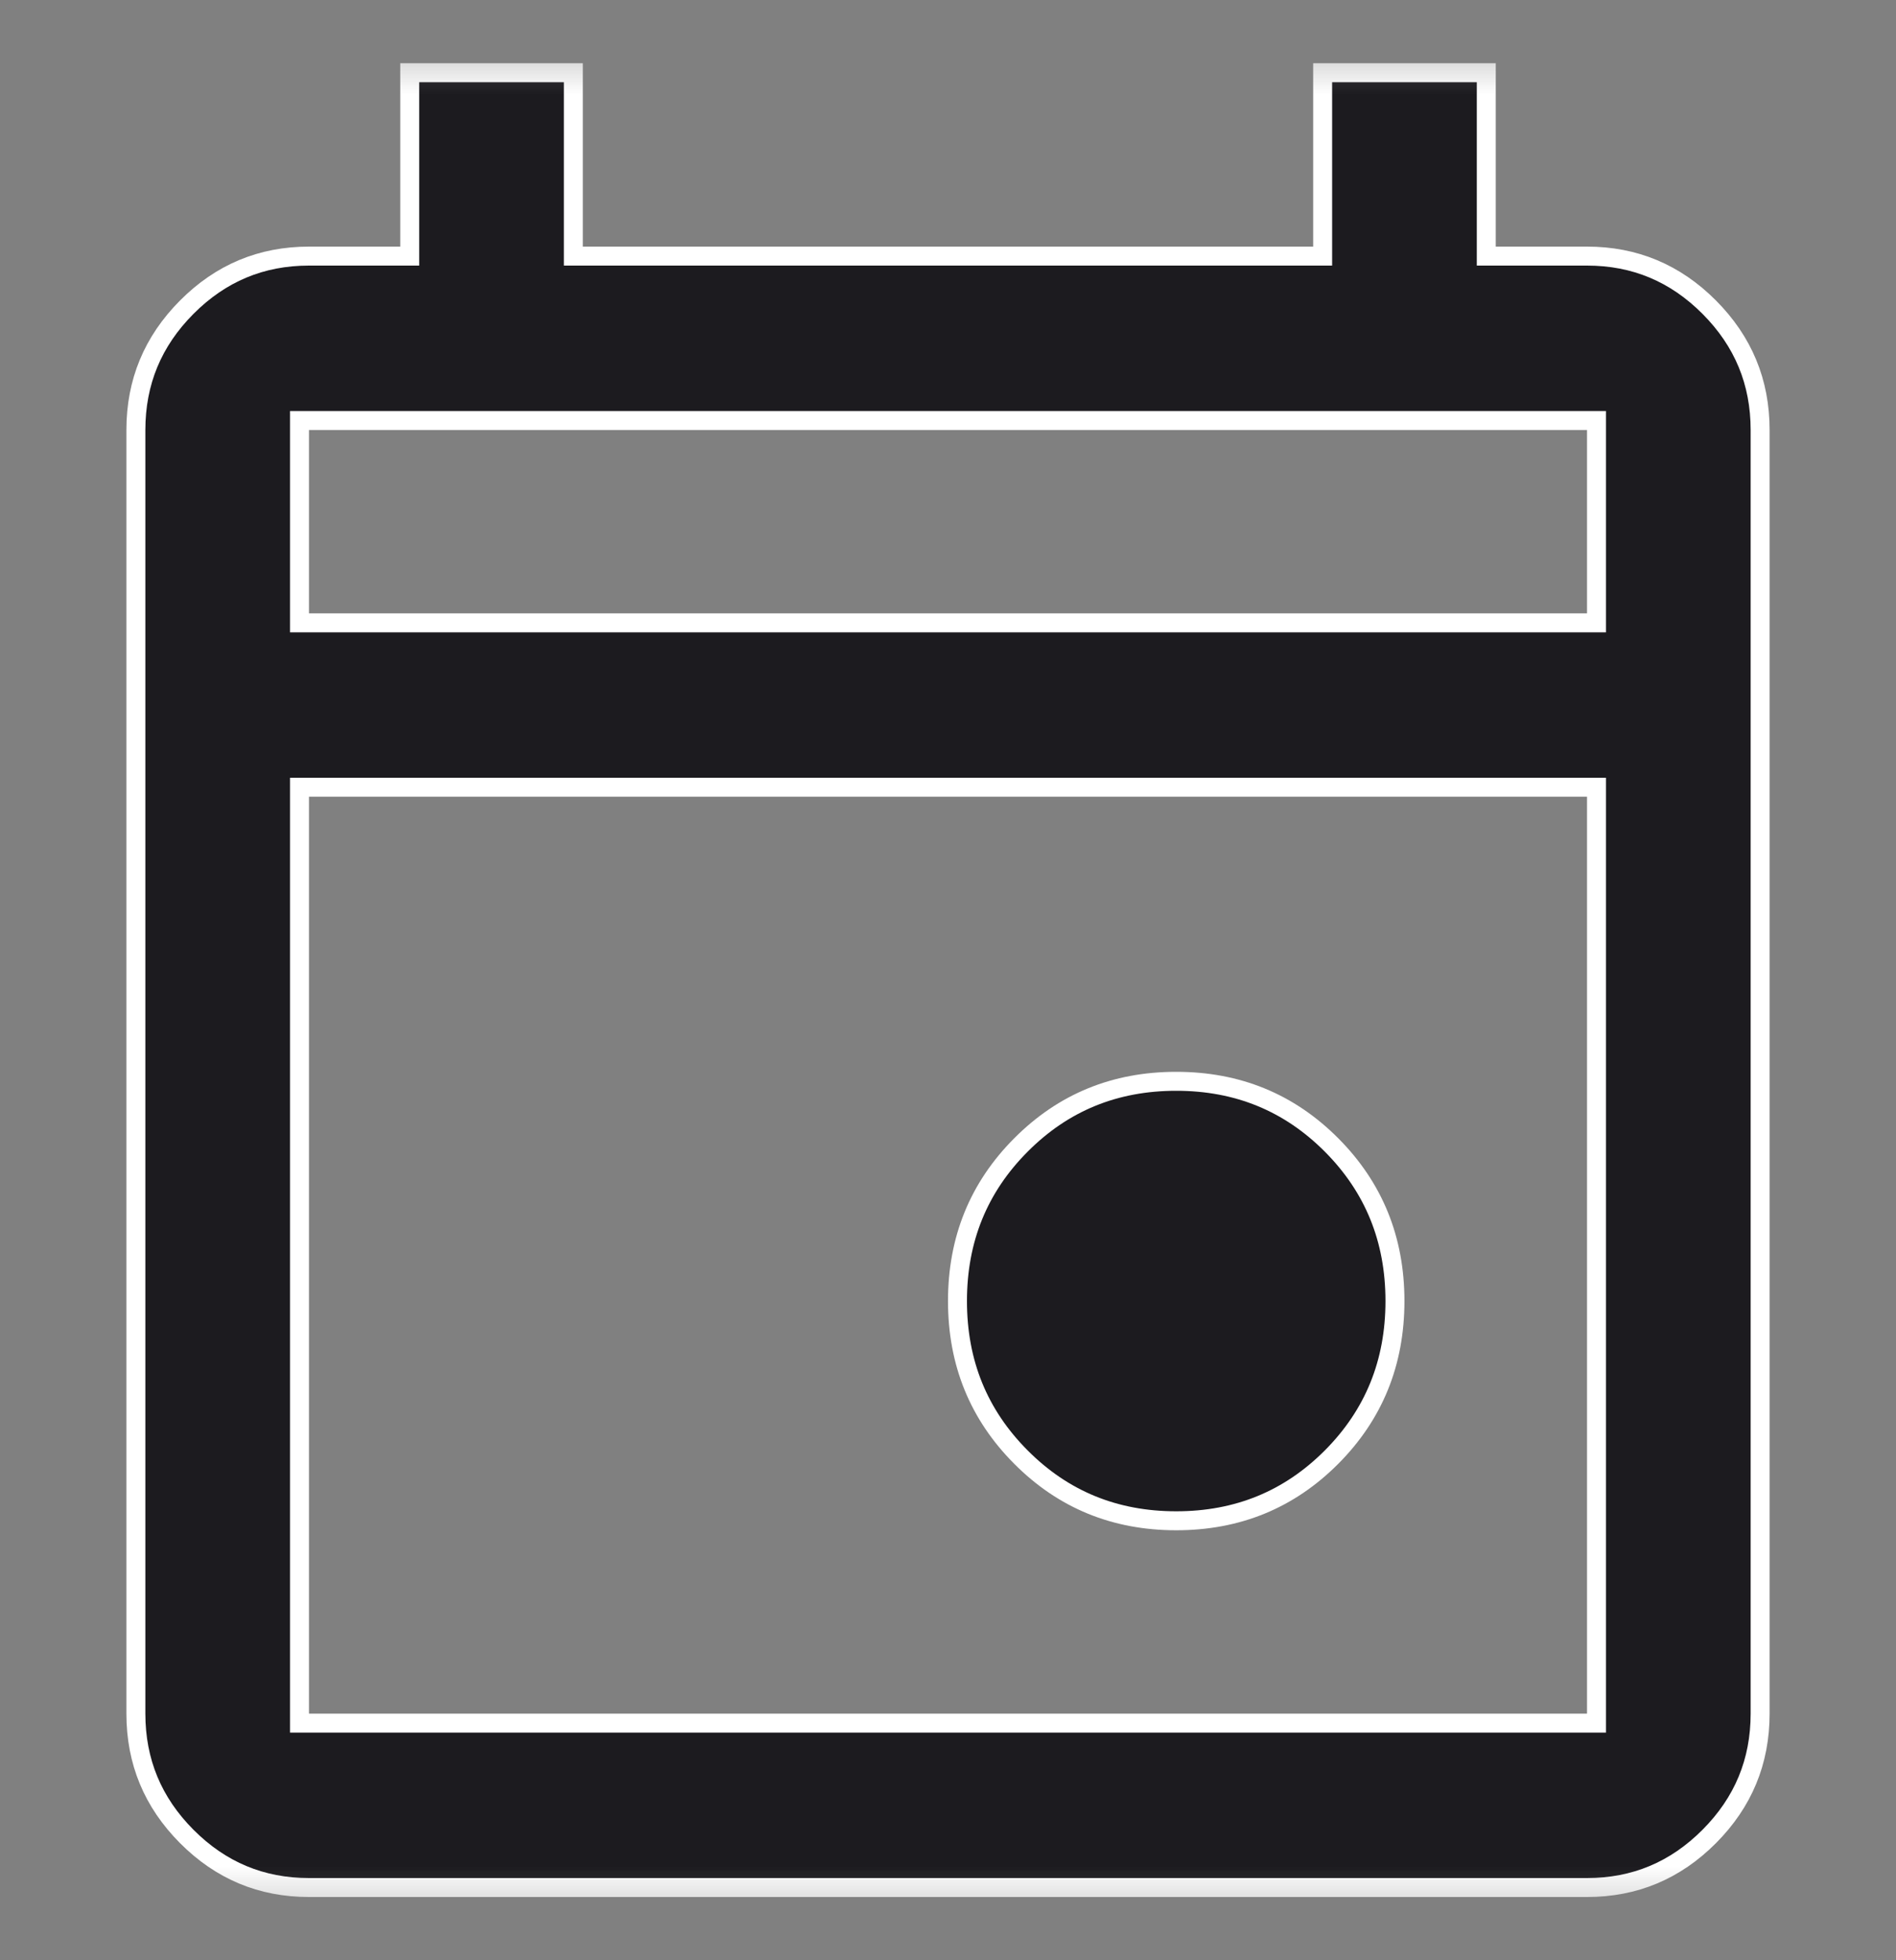 <svg width="30" height="31" viewBox="0 0 30 31" fill="none" xmlns="http://www.w3.org/2000/svg">
<rect x="0" y="0" width="30" height="31" fill="#808080" stroke="none"/>
<mask id="mask0_3231_14704" style="mask-type:alpha" maskUnits="userSpaceOnUse" x="0" y="0" width="30" height="31">
<rect y="0.529" width="30" height="30" fill="#D9D9D9"/>
</mask>
<g mask="url(#mask0_3231_14704)">
<path d="M6.333 4.05H6.483V3.9V1.15H9.072V3.9V4.05H9.222H20.778H20.928V3.9V1.15H23.517V3.9V4.05H23.667H25.111C25.865 4.05 26.507 4.318 27.045 4.858C27.583 5.398 27.85 6.042 27.85 6.8V27.1C27.85 27.858 27.583 28.502 27.045 29.042C26.507 29.582 25.865 29.85 25.111 29.85H4.889C4.135 29.85 3.493 29.582 2.955 29.042C2.417 28.502 2.15 27.858 2.15 27.1V6.8C2.15 6.042 2.417 5.398 2.955 4.858C3.493 4.318 4.135 4.05 4.889 4.05H6.333ZM4.739 27.1V27.25H4.889H25.111H25.261V27.1V12.6V12.45H25.111H4.889H4.739V12.6V27.1ZM4.739 9.7V9.85H4.889H25.111H25.261V9.7V6.8V6.65H25.111H4.889H4.739V6.8V9.7ZM18.611 24.05C17.639 24.05 16.823 23.715 16.154 23.043C15.484 22.371 15.15 21.552 15.15 20.575C15.15 19.599 15.484 18.779 16.154 18.107C16.823 17.435 17.639 17.1 18.611 17.1C19.583 17.1 20.399 17.435 21.069 18.107C21.738 18.779 22.072 19.599 22.072 20.575C22.072 21.552 21.738 22.371 21.069 23.043C20.399 23.715 19.583 24.05 18.611 24.05Z" fill="#1C1B1F" stroke="white" stroke-width="0.3"/>
</g>
</svg>

